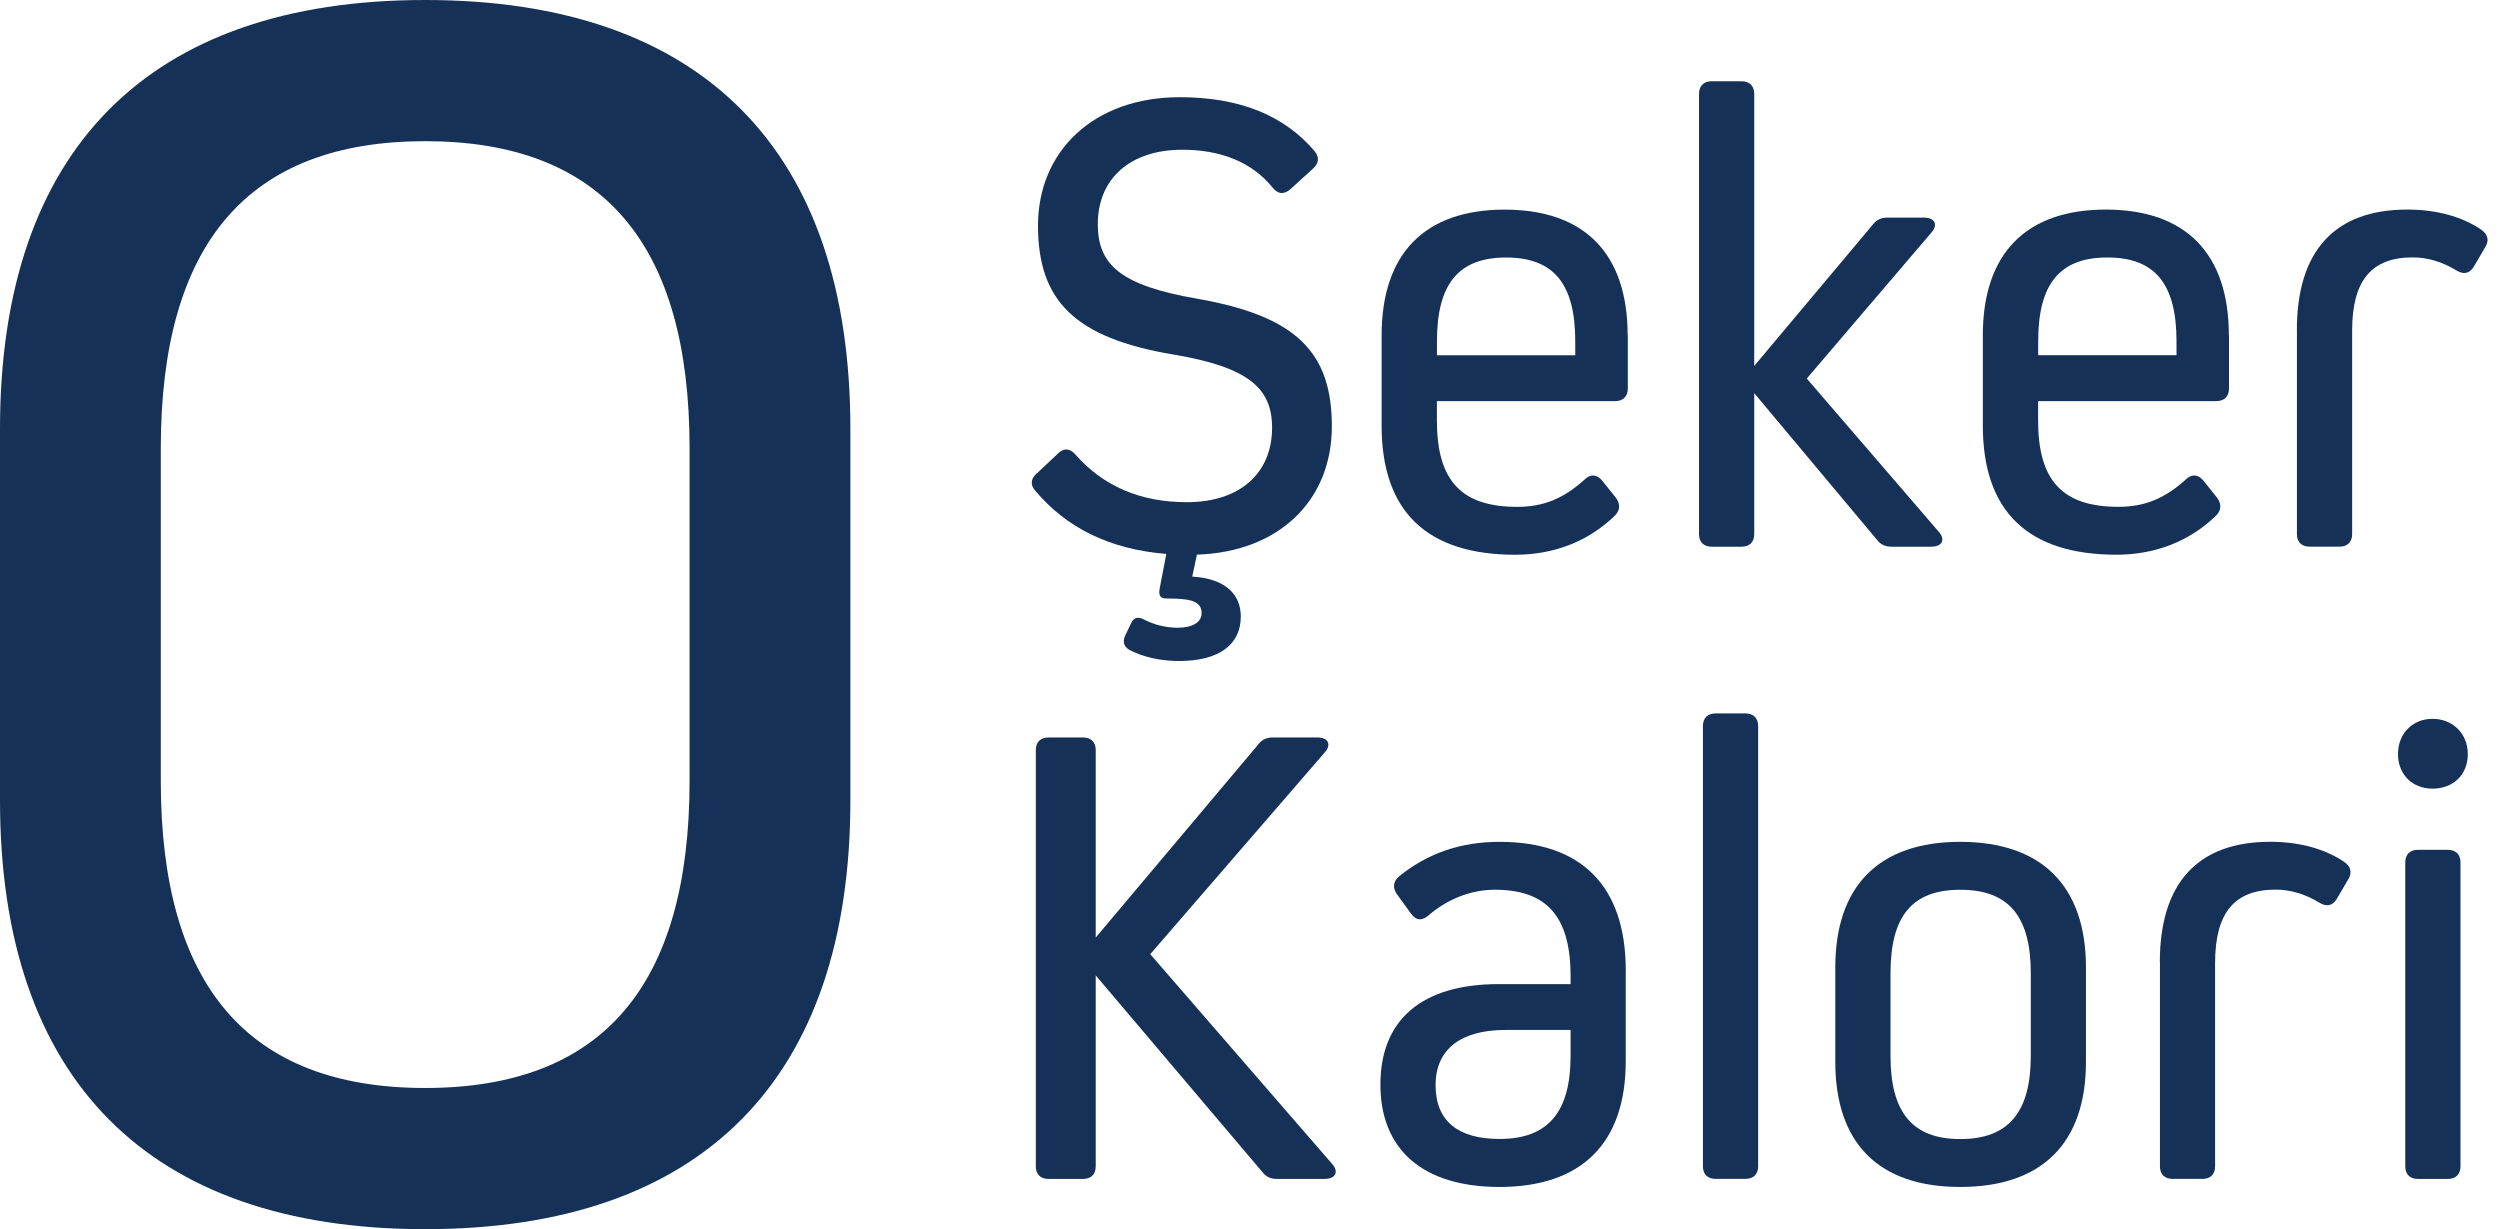 <svg width="120" height="59" viewBox="0 0 120 59" fill="none" xmlns="http://www.w3.org/2000/svg">
<path d="M0 20.583C0 7.205 7.117 0 20.409 0C33.701 0 40.818 7.205 40.818 20.583V38.417C40.818 51.795 33.701 59 20.409 59C7.117 59 0 51.795 0 38.417V20.583ZM7.718 37.476C7.718 47.336 11.921 52.223 20.409 52.223C28.897 52.223 33.1 47.336 33.1 37.476V21.526C33.1 11.666 28.897 6.777 20.409 6.777C11.921 6.777 7.718 11.666 7.718 21.526V37.476Z" fill="#163157"/>
<path d="M52.595 55.984C52.595 56.367 52.374 56.588 51.989 56.588H50.327C49.945 56.588 49.719 56.367 49.719 55.984V36.003C49.719 35.62 49.942 35.399 50.327 35.399H51.989C52.371 35.399 52.595 35.62 52.595 36.003V45.002L60.384 35.748C60.575 35.492 60.798 35.397 61.117 35.397H63.225C63.765 35.397 63.926 35.748 63.577 36.129L55.212 45.801L63.929 55.853C64.28 56.236 64.121 56.588 63.577 56.588H61.309C60.991 56.588 60.767 56.492 60.575 56.236L52.595 46.82V55.981V55.984Z" fill="#163157"/>
<path d="M78.035 46.6V50.938C78.035 54.865 75.93 56.974 71.974 56.974C68.302 56.974 66.26 55.186 66.26 52.058C66.26 48.93 68.268 47.237 71.939 47.237H75.388V46.855C75.388 43.952 74.209 42.707 71.751 42.707C70.569 42.707 69.45 43.185 68.592 43.919C68.271 44.204 67.983 44.204 67.729 43.855L67.058 42.93C66.835 42.609 66.866 42.322 67.153 42.067C68.527 40.953 70.122 40.408 71.977 40.408C75.901 40.408 78.038 42.514 78.038 46.6M75.388 50.684V49.438H72.262C70.156 49.438 68.908 50.332 68.908 52.087C68.908 53.841 70.025 54.67 71.974 54.67C74.301 54.67 75.388 53.394 75.388 50.682" fill="#163157"/>
<path d="M82.346 56.586C81.964 56.586 81.74 56.362 81.74 55.982V34.853C81.74 34.47 81.961 34.244 82.346 34.244H83.782C84.165 34.244 84.391 34.468 84.391 34.853V55.982C84.391 56.362 84.167 56.586 83.782 56.586H82.346Z" fill="#163157"/>
<path d="M100.126 46.441V50.972C100.126 54.865 98.02 56.974 94.093 56.974C90.166 56.974 88.094 54.865 88.094 50.972V46.441C88.094 42.514 90.2 40.408 94.093 40.408C97.987 40.408 100.126 42.514 100.126 46.441ZM97.478 46.729C97.478 43.983 96.425 42.709 94.096 42.709C91.766 42.709 90.744 43.983 90.744 46.729V50.686C90.744 53.399 91.797 54.675 94.096 54.675C96.394 54.675 97.478 53.399 97.478 50.686V46.729Z" fill="#163157"/>
<path d="M103.672 46.185C103.672 42.386 105.493 40.406 108.97 40.406C110.342 40.406 111.556 40.725 112.512 41.364C112.833 41.588 112.928 41.875 112.705 42.225L112.163 43.152C111.942 43.504 111.652 43.534 111.302 43.311C110.665 42.928 109.964 42.702 109.229 42.702C107.249 42.702 106.325 43.82 106.325 46.216V55.983C106.325 56.366 106.101 56.587 105.721 56.587H104.283C103.902 56.587 103.677 56.366 103.677 55.983V46.185H103.672Z" fill="#163157"/>
<path d="M115.104 36.196C115.104 35.205 115.805 34.504 116.763 34.504C117.721 34.504 118.455 35.205 118.455 36.196C118.455 37.188 117.754 37.855 116.763 37.855C115.771 37.855 115.104 37.154 115.104 36.196ZM116.059 56.589C115.676 56.589 115.453 56.365 115.453 55.985V41.4C115.453 41.015 115.674 40.791 116.059 40.791H117.495C117.877 40.791 118.103 41.012 118.103 41.4V55.985C118.103 56.365 117.88 56.589 117.495 56.589H116.059Z" fill="#163157"/>
<path d="M49.76 22.731L50.779 21.773C51.065 21.488 51.355 21.519 51.611 21.807C52.95 23.337 54.737 24.105 56.974 24.105C59.493 24.105 61.06 22.734 61.06 20.53C61.06 18.617 59.909 17.625 56.334 17.019C51.547 16.221 49.824 14.402 49.824 10.827C49.824 7.252 52.505 4.666 56.622 4.666C59.493 4.666 61.63 5.529 63.099 7.252C63.356 7.571 63.292 7.861 63.004 8.113L61.951 9.071C61.63 9.356 61.343 9.325 61.088 9.006C60.1 7.794 58.631 7.188 56.75 7.188C54.262 7.188 52.695 8.56 52.695 10.761C52.695 12.707 53.781 13.699 57.452 14.336C62.206 15.165 63.929 16.891 63.929 20.464C63.929 24.036 61.378 26.497 57.452 26.623L57.228 27.676C58.792 27.771 59.558 28.508 59.558 29.589C59.558 30.93 58.535 31.728 56.591 31.728C55.697 31.728 54.865 31.538 54.197 31.189C53.943 31.027 53.879 30.804 54.005 30.516L54.295 29.91C54.421 29.622 54.647 29.589 54.932 29.748C55.376 29.972 55.923 30.131 56.527 30.131C57.228 30.131 57.677 29.877 57.677 29.43C57.677 28.821 57.069 28.729 56.016 28.729C55.697 28.729 55.6 28.603 55.664 28.251L55.983 26.589C53.268 26.366 51.195 25.344 49.695 23.556C49.441 23.271 49.474 22.981 49.76 22.727" fill="#163157"/>
<path d="M78.135 16.095V18.646C78.135 19.029 77.911 19.254 77.526 19.254H68.971V20.181C68.971 23.084 70.15 24.329 72.831 24.329C74.108 24.329 75.066 23.916 76.057 23.022C76.342 22.734 76.663 22.765 76.915 23.084L77.555 23.883C77.778 24.168 77.778 24.486 77.521 24.743C76.245 25.988 74.583 26.628 72.734 26.628C68.522 26.628 66.318 24.584 66.318 20.433V16.095C66.318 12.168 68.391 10.062 72.223 10.062C76.055 10.062 78.127 12.168 78.127 16.095M75.612 16.381C75.612 13.602 74.559 12.361 72.294 12.361C70.029 12.361 68.974 13.604 68.974 16.381V17.053H75.612V16.381Z" fill="#163157"/>
<path d="M82.159 26.242C81.776 26.242 81.553 26.019 81.553 25.638V4.509C81.553 4.126 81.774 3.9 82.159 3.9H83.595C83.977 3.9 84.203 4.124 84.203 4.509V17.564L89.882 10.796C90.077 10.539 90.298 10.444 90.616 10.444H92.342C92.884 10.444 93.043 10.796 92.694 11.179L86.725 18.17L93.046 25.508C93.397 25.89 93.238 26.242 92.694 26.242H90.809C90.49 26.242 90.267 26.145 90.077 25.89L84.203 18.871V25.638C84.203 26.019 83.98 26.242 83.595 26.242H82.159Z" fill="#163157"/>
<path d="M106.992 16.093V18.644C106.992 19.027 106.769 19.253 106.383 19.253H97.829V20.18C97.829 23.082 99.007 24.327 101.689 24.327C102.965 24.327 103.923 23.914 104.914 23.02C105.2 22.732 105.521 22.763 105.773 23.082L106.412 23.881C106.635 24.166 106.635 24.484 106.379 24.741C105.102 25.987 103.441 26.626 101.591 26.626C97.379 26.626 95.176 24.582 95.176 20.431V16.093C95.176 12.167 97.249 10.06 101.08 10.06C104.912 10.06 106.985 12.167 106.985 16.093M104.472 16.379C104.472 13.6 103.419 12.359 101.154 12.359C98.889 12.359 97.833 13.602 97.833 16.379V17.051H104.472V16.379Z" fill="#163157"/>
<path d="M110.25 15.837C110.25 12.039 112.071 10.059 115.548 10.059C116.92 10.059 118.135 10.377 119.09 11.017C119.409 11.24 119.506 11.528 119.283 11.877L118.741 12.804C118.517 13.156 118.23 13.187 117.88 12.963C117.243 12.581 116.542 12.355 115.807 12.355C113.827 12.355 112.903 13.472 112.903 15.868V25.635C112.903 26.018 112.679 26.239 112.294 26.239H110.859C110.478 26.239 110.252 26.018 110.252 25.635V15.837H110.25Z" fill="#163157"/>
</svg>
